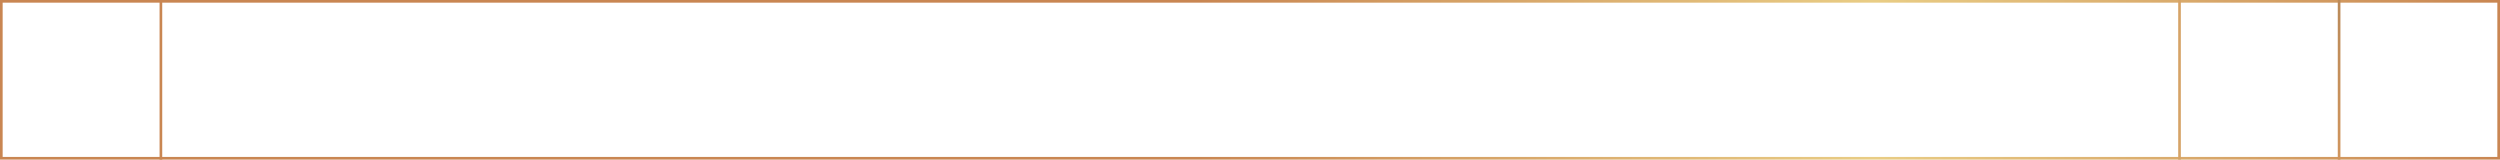 <?xml version="1.0" encoding="UTF-8"?> <svg xmlns="http://www.w3.org/2000/svg" width="940" height="60" viewBox="0 0 940 60" fill="none"> <rect x="0.5" y="0.5" width="939" height="59" stroke="url(#paint0_linear_255_84)"></rect> <line x1="60.5" x2="60.5" y2="60" stroke="#C98652"></line> <line x1="819.5" x2="819.5" y2="60" stroke="url(#paint1_linear_255_84)"></line> <line x1="879.5" x2="879.5" y2="60" stroke="url(#paint2_linear_255_84)"></line> <defs> <linearGradient id="paint0_linear_255_84" x1="940" y1="30" x2="3.22606e-06" y2="30" gradientUnits="userSpaceOnUse"> <stop stop-color="#C98652"></stop> <stop offset="0.25" stop-color="#E9CD85"></stop> <stop offset="0.521" stop-color="#C98652"></stop> <stop offset="1" stop-color="#C98652"></stop> </linearGradient> <linearGradient id="paint1_linear_255_84" x1="819" y1="60" x2="819" y2="0" gradientUnits="userSpaceOnUse"> <stop stop-color="#D6A367"></stop> <stop offset="1" stop-color="#D6A367"></stop> </linearGradient> <linearGradient id="paint2_linear_255_84" x1="879" y1="60" x2="879" y2="0" gradientUnits="userSpaceOnUse"> <stop stop-color="#D0955D"></stop> <stop offset="1" stop-color="#BA8A59"></stop> </linearGradient> </defs> </svg> 